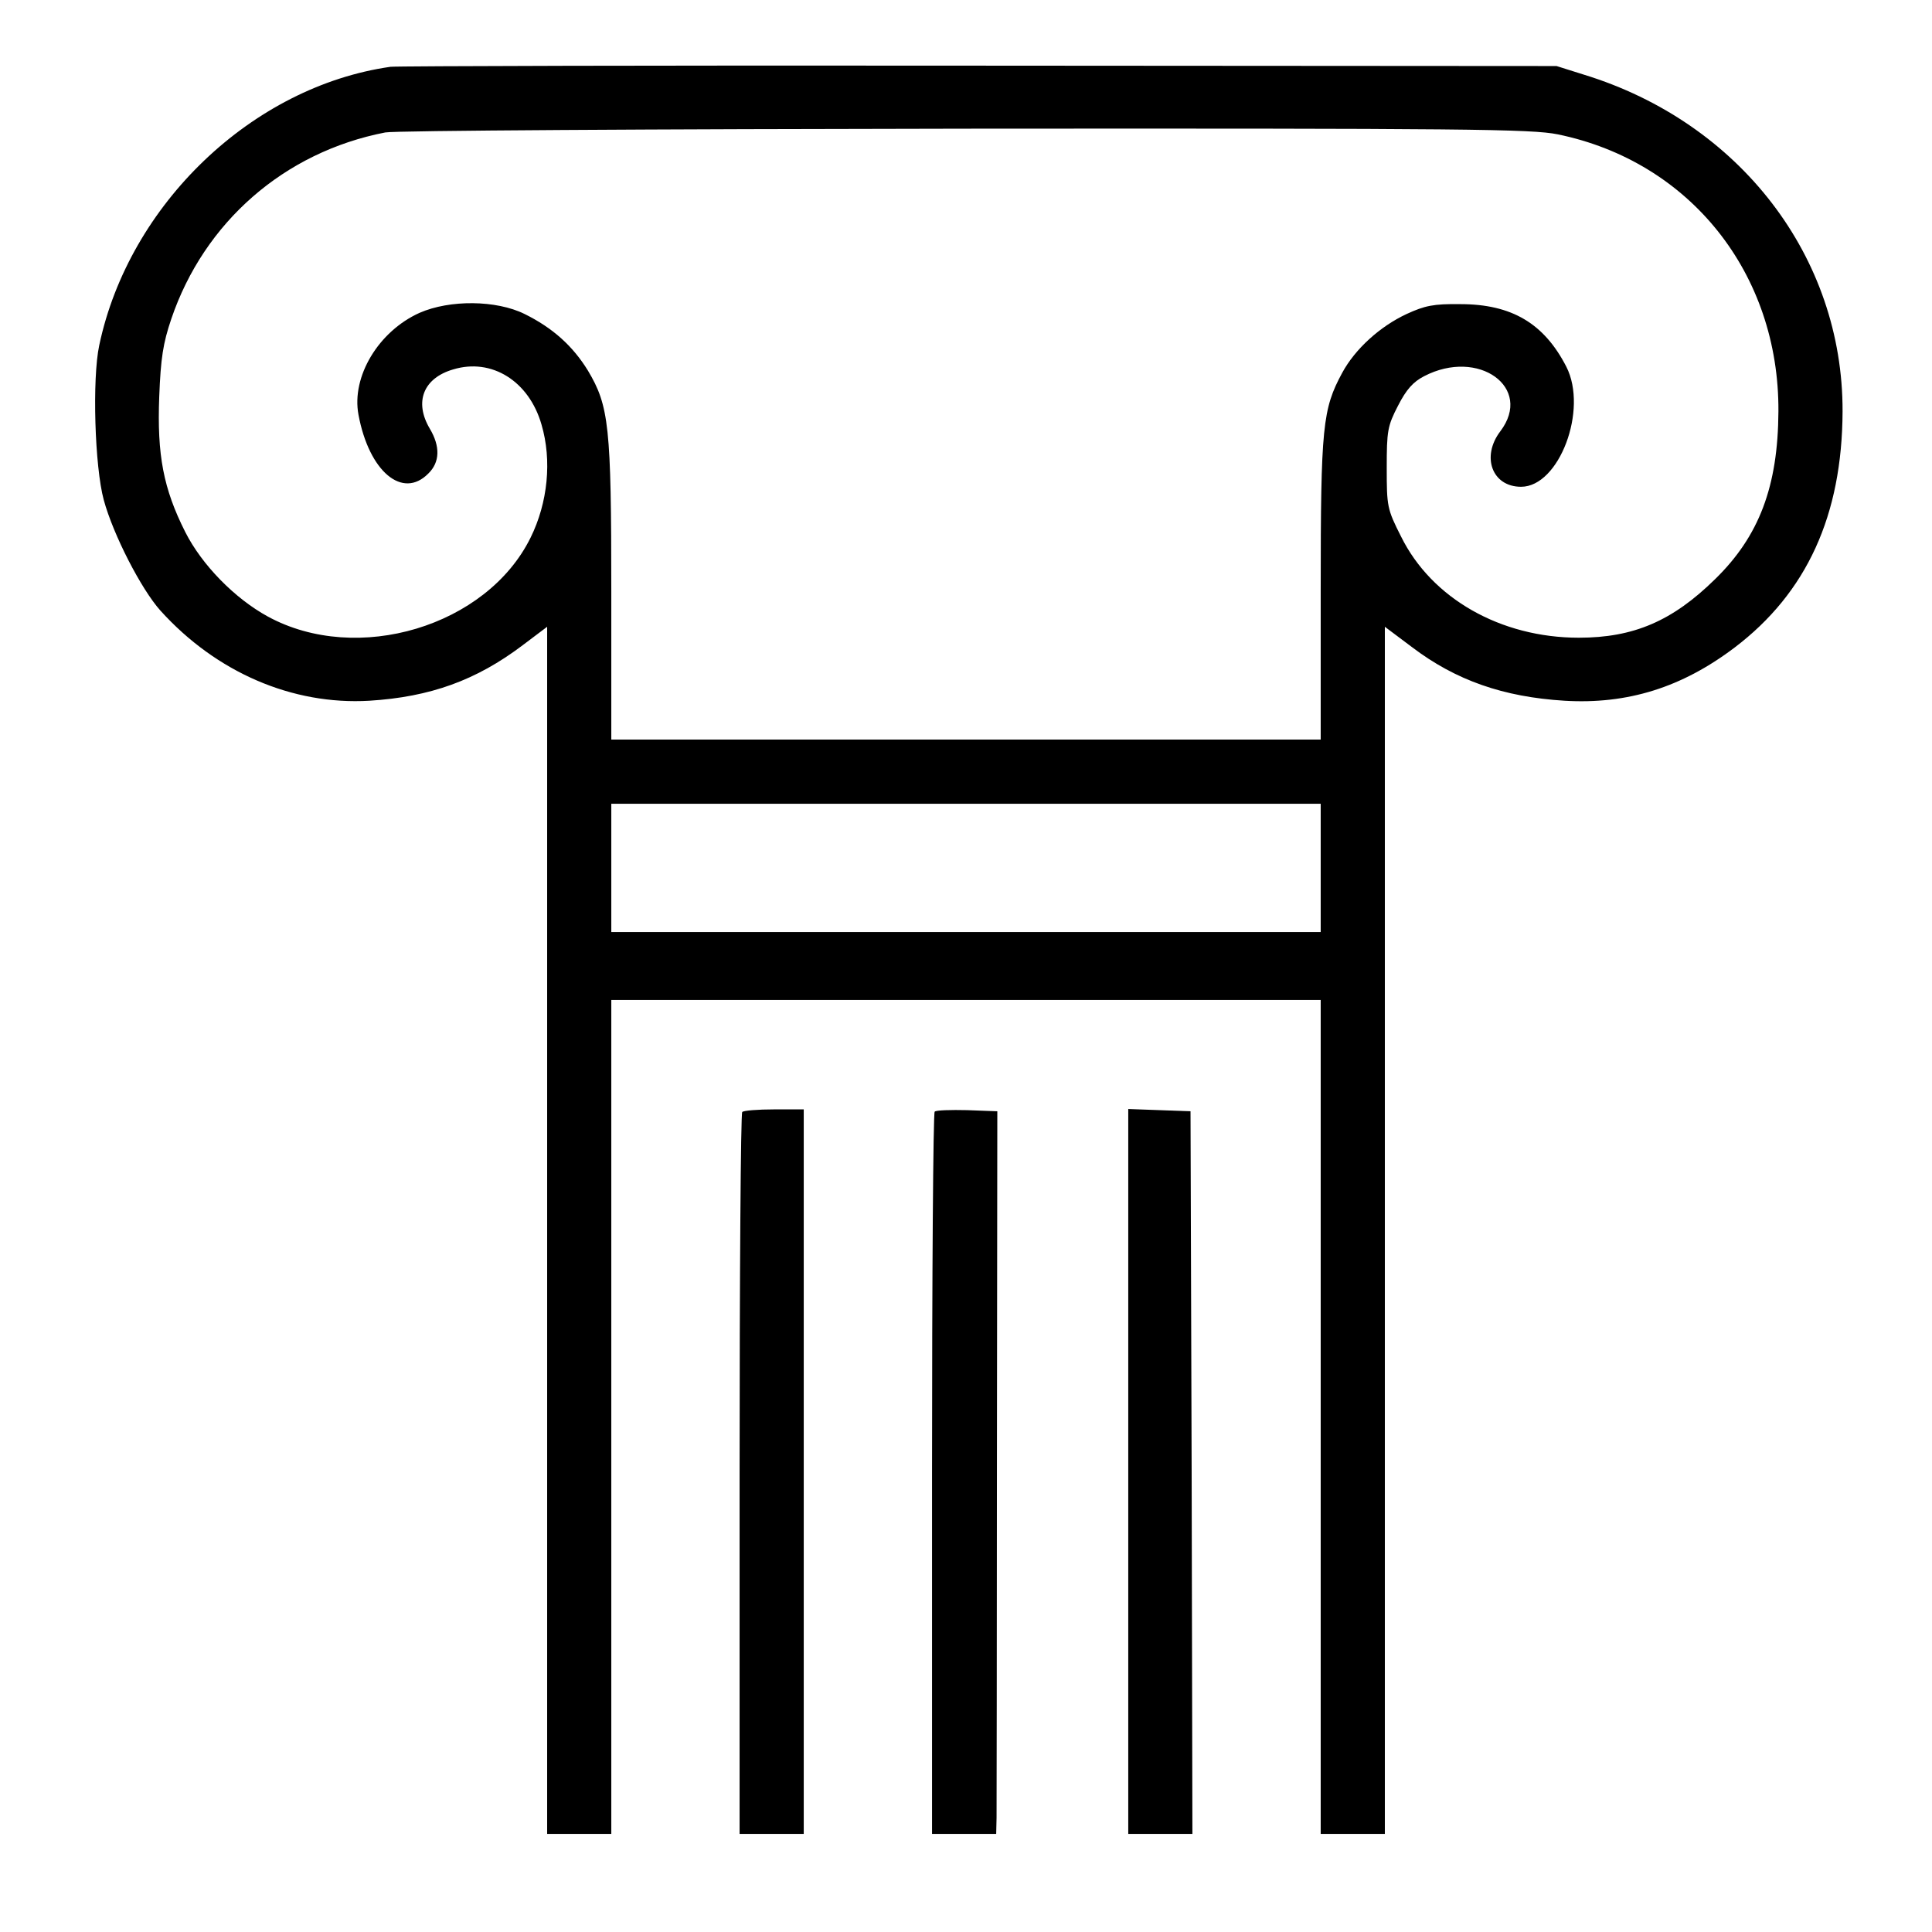 <?xml version="1.0" standalone="no"?>
<!DOCTYPE svg PUBLIC "-//W3C//DTD SVG 20010904//EN"
 "http://www.w3.org/TR/2001/REC-SVG-20010904/DTD/svg10.dtd">
<svg version="1.0" xmlns="http://www.w3.org/2000/svg"
 width="512pt" height="512pt" viewBox="0 0 512 512"
 preserveAspectRatio="xMidYMid meet">

<g transform="translate(0,512) scale(0.1,-0.1)"
fill="#000000" stroke="none">
<path d="M1035 4943 c-366 -52 -693 -364 -772 -738 -19 -89 -12 -322 12 -410
25 -92 99 -236 150 -293 148 -164 350 -251 554 -239 161 10 283 54 406 147
l65 49 0 -1599 0 -1600 85 0 85 0 0 1105 0 1105 940 0 940 0 0 -1105 0 -1105
85 0 85 0 0 1600 0 1599 72 -54 c116 -88 242 -132 404 -142 167 -10 311 35
451 141 191 145 285 350 286 626 1 409 -272 765 -685 892 l-73 23 -1530 1
c-841 1 -1543 -1 -1560 -3z m3093 -179 c351 -72 587 -369 585 -734 -1 -199
-51 -331 -168 -445 -113 -111 -216 -155 -361 -155 -207 0 -390 104 -471 268
-37 73 -38 80 -38 182 0 98 2 111 30 165 22 43 40 63 69 78 144 75 290 -30
202 -146 -51 -67 -22 -147 55 -147 101 0 178 204 120 318 -59 115 -145 166
-281 166 -71 1 -94 -4 -142 -26 -71 -33 -137 -93 -171 -156 -52 -96 -57 -142
-57 -574 l0 -398 -940 0 -940 0 0 393 c0 438 -6 491 -62 585 -40 65 -93 113
-168 150 -75 37 -198 38 -278 3 -109 -49 -181 -169 -162 -270 28 -151 117
-225 185 -156 31 30 32 72 4 119 -42 71 -17 134 62 157 102 31 201 -31 234
-146 28 -95 17 -207 -29 -300 -116 -235 -459 -338 -696 -209 -88 48 -175 137
-219 224 -58 115 -75 204 -69 359 4 102 10 141 32 206 87 256 299 442 567 494
24 5 716 9 1537 10 1329 1 1501 -1 1570 -15z m-628 -1944 l0 -170 -940 0 -940
0 0 170 0 170 940 0 940 0 0 -170z"/>
<path d="M1967 2173 c-4 -3 -7 -435 -7 -960 l0 -953 85 0 85 0 0 960 0 960
-78 0 c-43 0 -82 -3 -85 -7z"/>
<path d="M2477 2174 c-4 -4 -7 -436 -7 -961 l0 -953 85 0 85 0 1 43 c0 23 1
454 1 957 l1 915 -80 3 c-43 1 -82 0 -86 -4z"/>
<path d="M2990 1220 l0 -960 85 0 85 0 -2 958 -3 957 -82 3 -83 3 0 -961z"/>
</g>
</svg>
